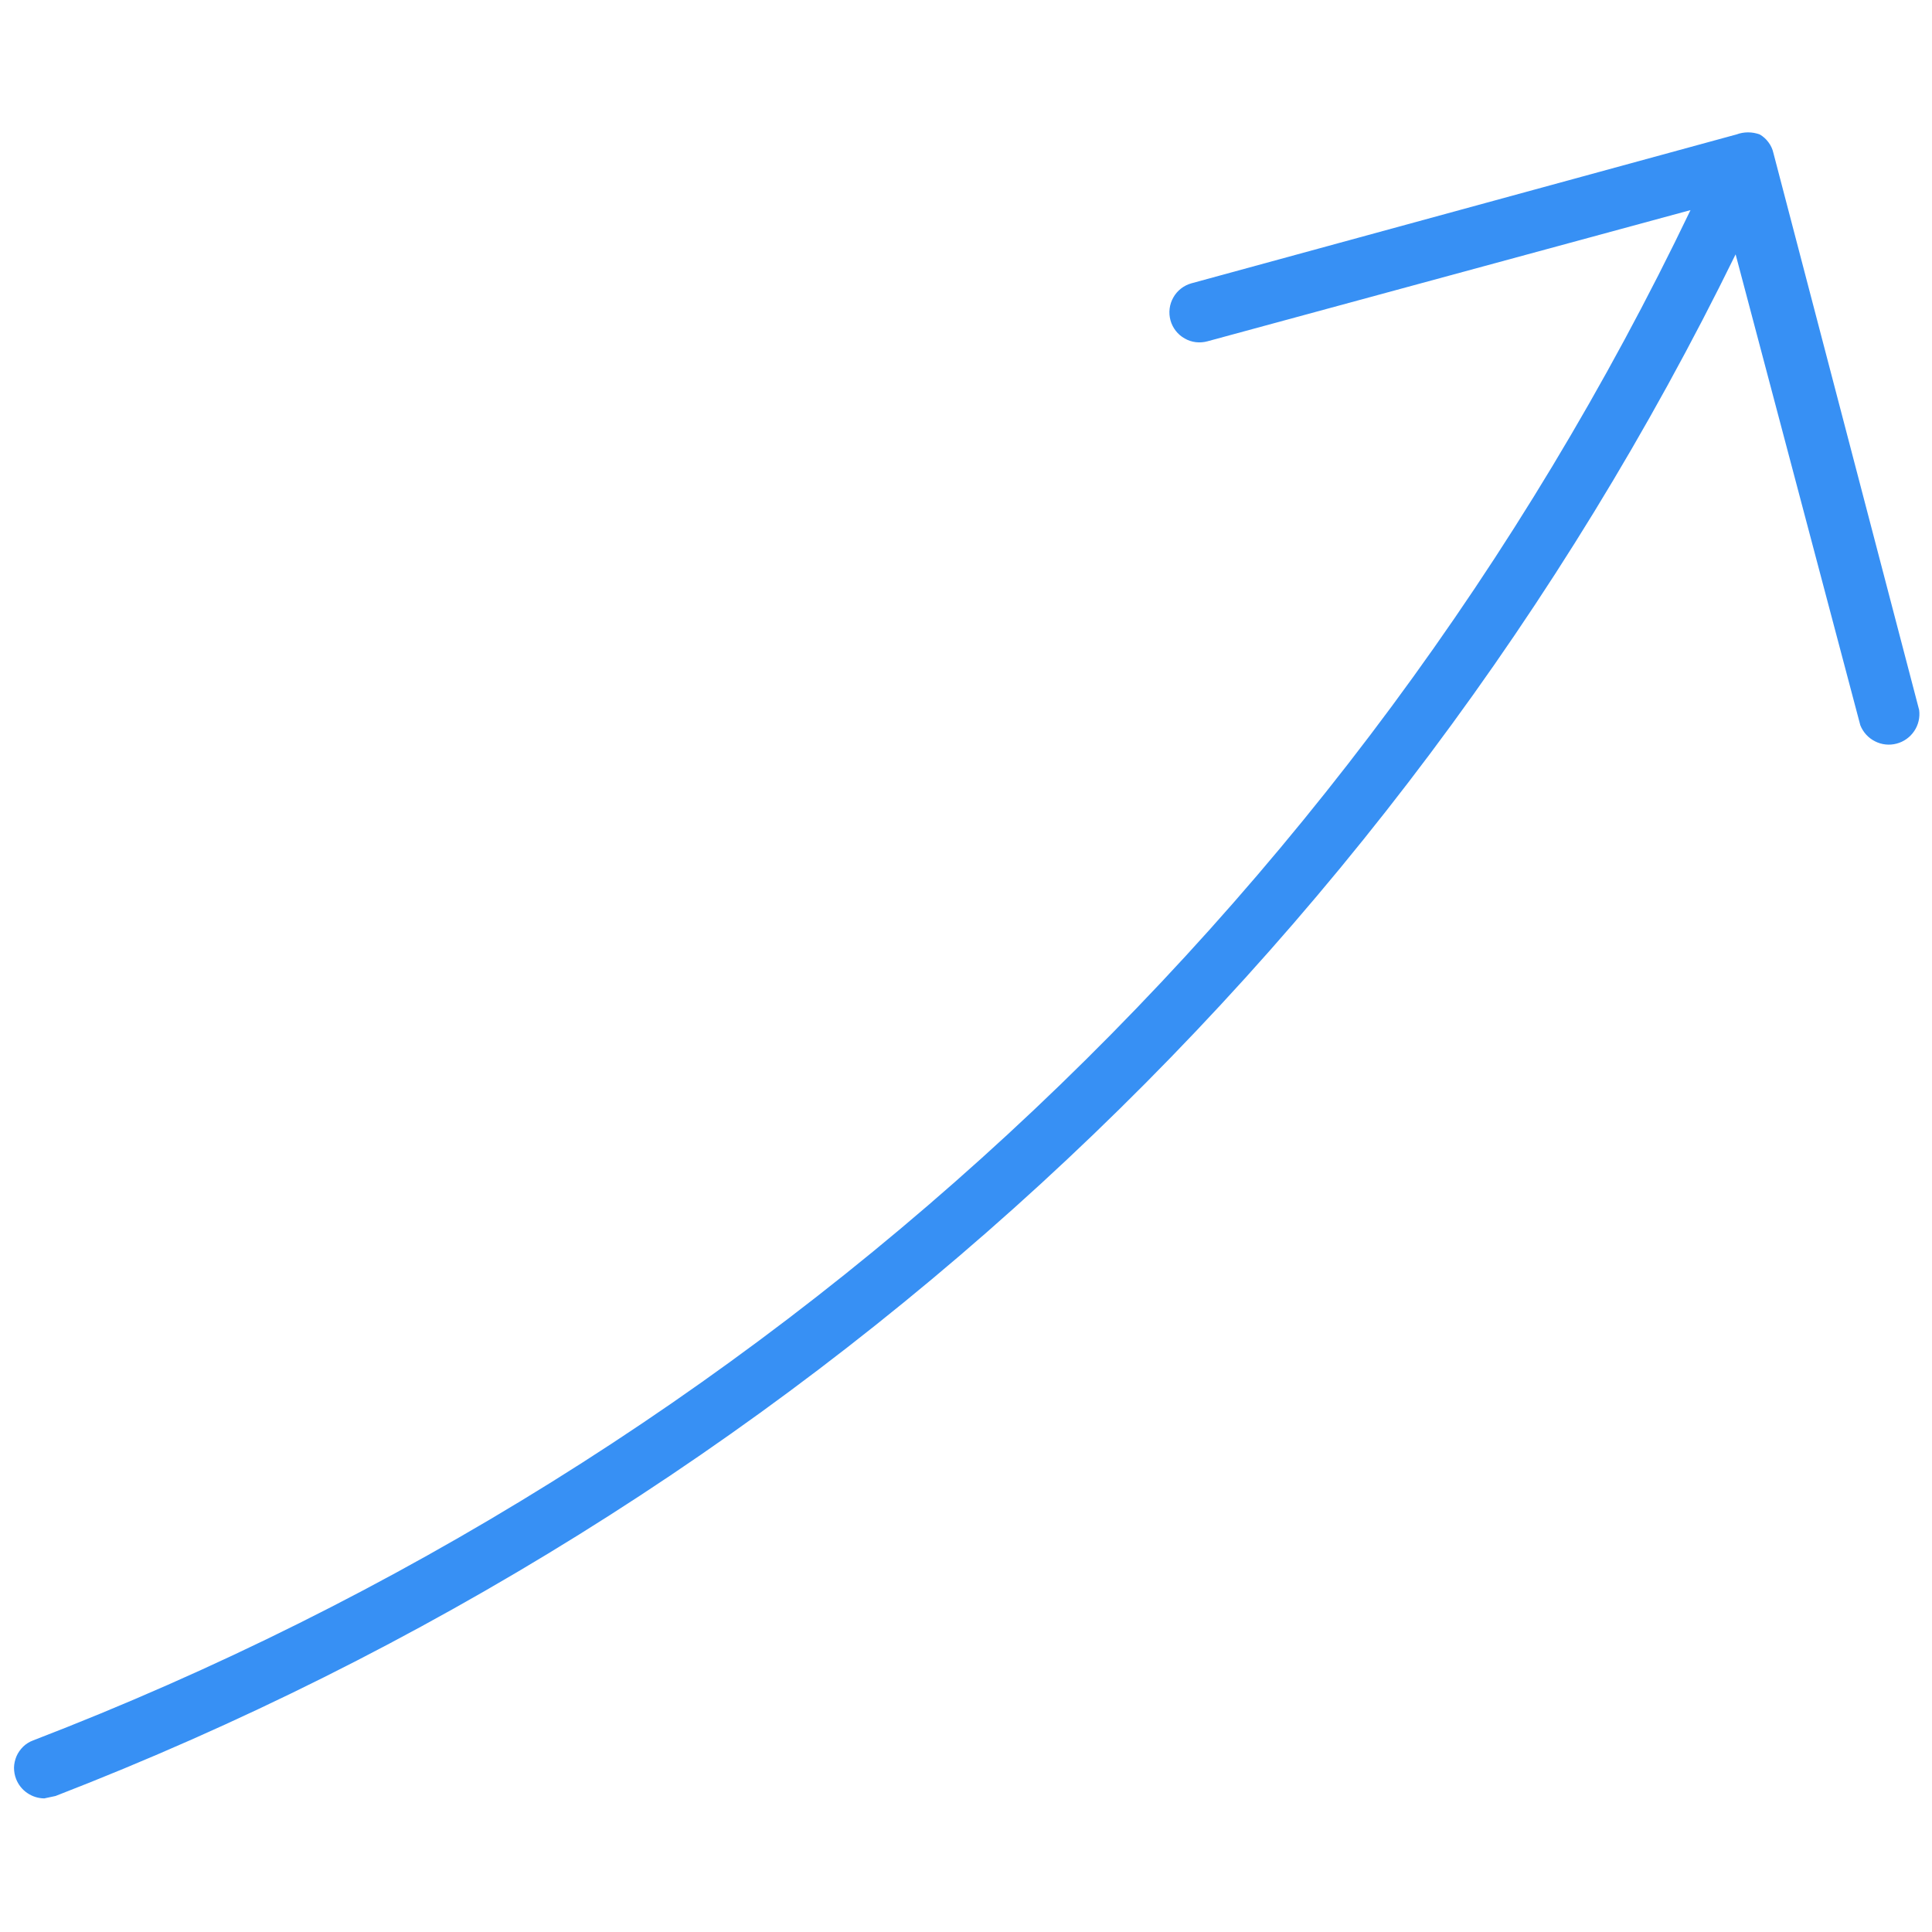 <svg width="20" height="20" viewBox="0 0 20 20" fill="none" xmlns="http://www.w3.org/2000/svg">
<path d="M0.458 18.617C0.395 18.616 0.334 18.597 0.282 18.561C0.23 18.526 0.19 18.475 0.167 18.417C0.152 18.379 0.145 18.339 0.145 18.298C0.146 18.258 0.155 18.218 0.171 18.18C0.187 18.143 0.211 18.11 0.24 18.081C0.269 18.053 0.304 18.031 0.342 18.017C7.873 15.119 14.012 9.452 17.5 2.175L12.5 3.533C12.42 3.555 12.335 3.545 12.264 3.504C12.192 3.464 12.139 3.396 12.117 3.317C12.095 3.237 12.105 3.152 12.146 3.08C12.186 3.008 12.254 2.955 12.333 2.933L17.975 1.392C18.053 1.363 18.139 1.363 18.217 1.392C18.252 1.412 18.283 1.44 18.307 1.473C18.332 1.506 18.349 1.543 18.358 1.583L19.867 7.35C19.877 7.427 19.859 7.504 19.816 7.568C19.772 7.633 19.707 7.679 19.633 7.698C19.558 7.718 19.478 7.709 19.41 7.674C19.34 7.639 19.287 7.58 19.258 7.508L17.967 2.633C14.383 9.951 8.173 15.649 0.575 18.592L0.458 18.617Z" fill="#3790F4"/>
</svg>
